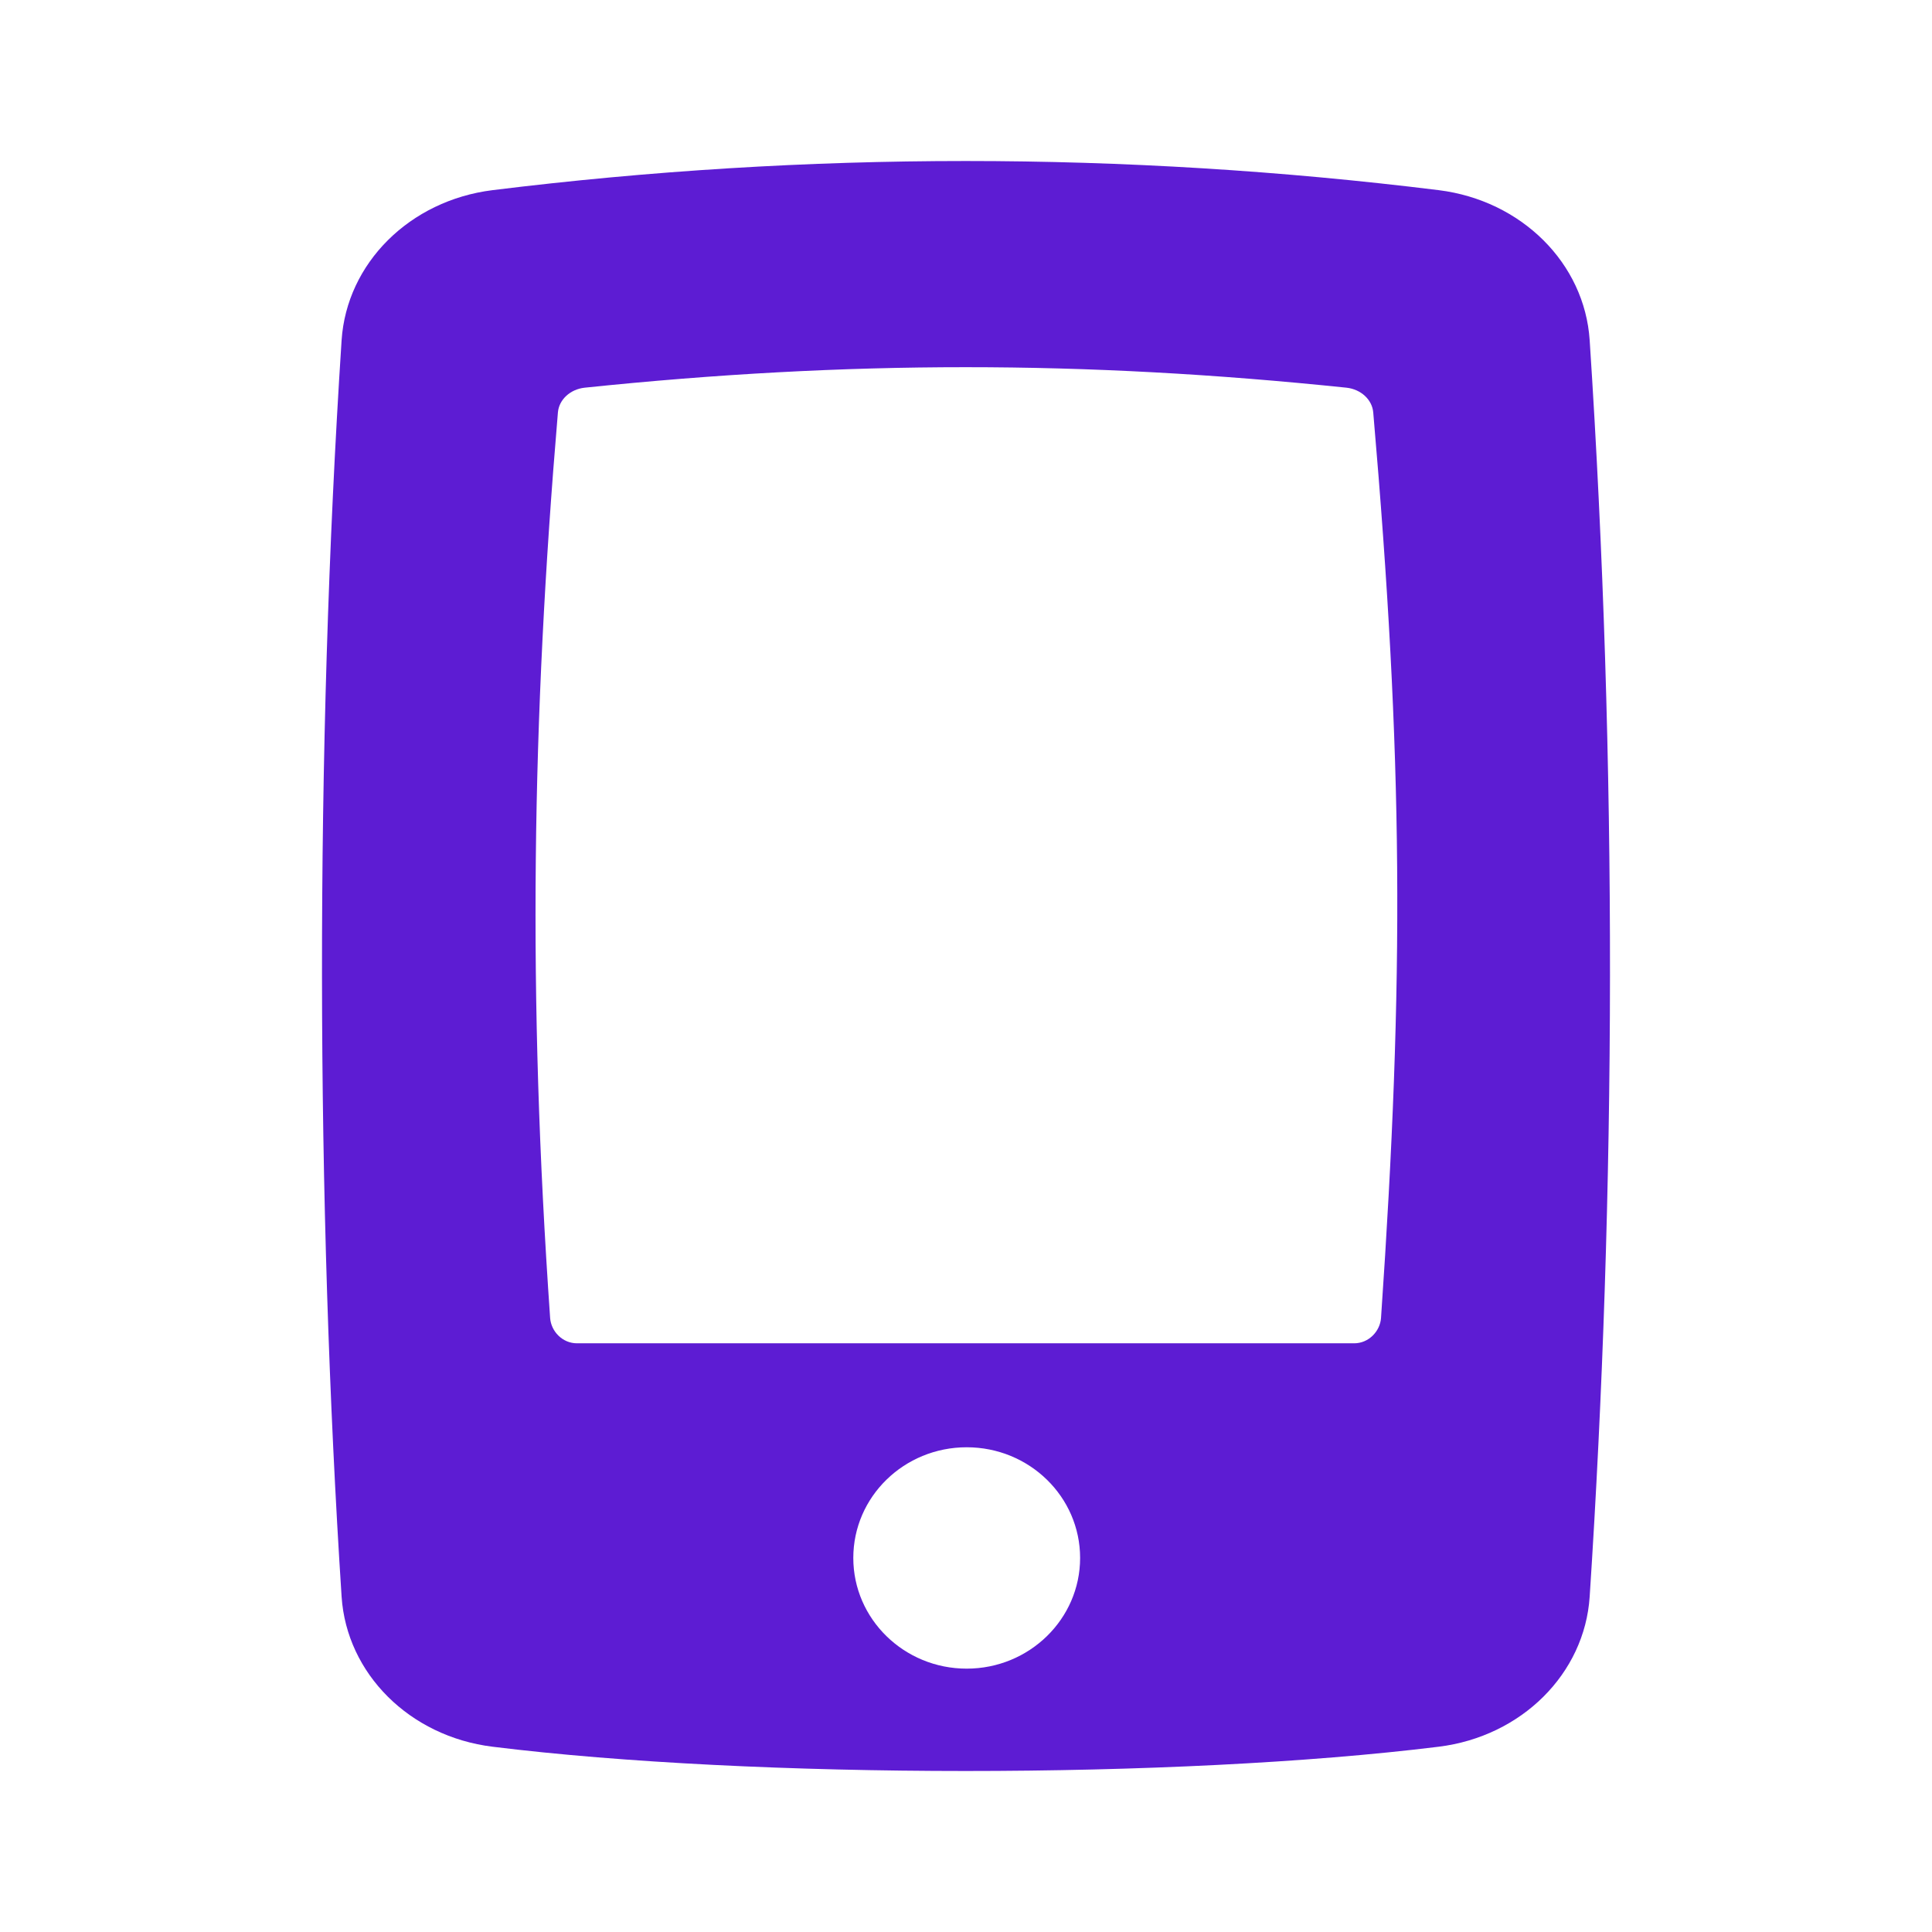 <svg xmlns="http://www.w3.org/2000/svg" width="48" height="48" viewBox="0 0 48 48" fill="none"><g clip-path="url(#clip0_299_14794)"><path d="M39.495 8.453C39.37 6.543 37.805 4.98 35.742 4.724C27.936 3.759 20.047 3.759 12.239 4.724C10.176 4.98 8.613 6.543 8.487 8.453C7.821 18.686 7.854 29.914 8.487 39.669C8.613 41.58 10.176 43.143 12.239 43.397C18.727 44.2 29.235 44.202 35.742 43.397C37.805 43.143 39.37 41.58 39.495 39.669C40.151 29.647 40.185 18.971 39.495 8.453ZM24.017 41.457C22.462 41.457 21.2 40.224 21.2 38.707C21.2 37.186 22.462 35.957 24.017 35.957C25.572 35.957 26.835 37.186 26.835 38.707C26.835 40.224 25.572 41.457 24.017 41.457ZM34.311 32.747C34.287 33.072 34.009 33.374 33.643 33.374C30.292 33.374 17.426 33.374 14.336 33.374C13.968 33.374 13.692 33.072 13.668 32.747C13.109 24.727 13.213 17.912 13.861 10.249C13.887 9.929 14.167 9.671 14.525 9.632C21.06 8.953 26.918 8.953 33.453 9.632C33.812 9.671 34.092 9.929 34.118 10.249C34.861 18.841 34.894 24.261 34.311 32.747Z" fill="#5D1CD3"></path></g><defs><clipPath id="clip0_299_14794"><rect width="48" height="48" fill="white"></rect></clipPath></defs></svg>
